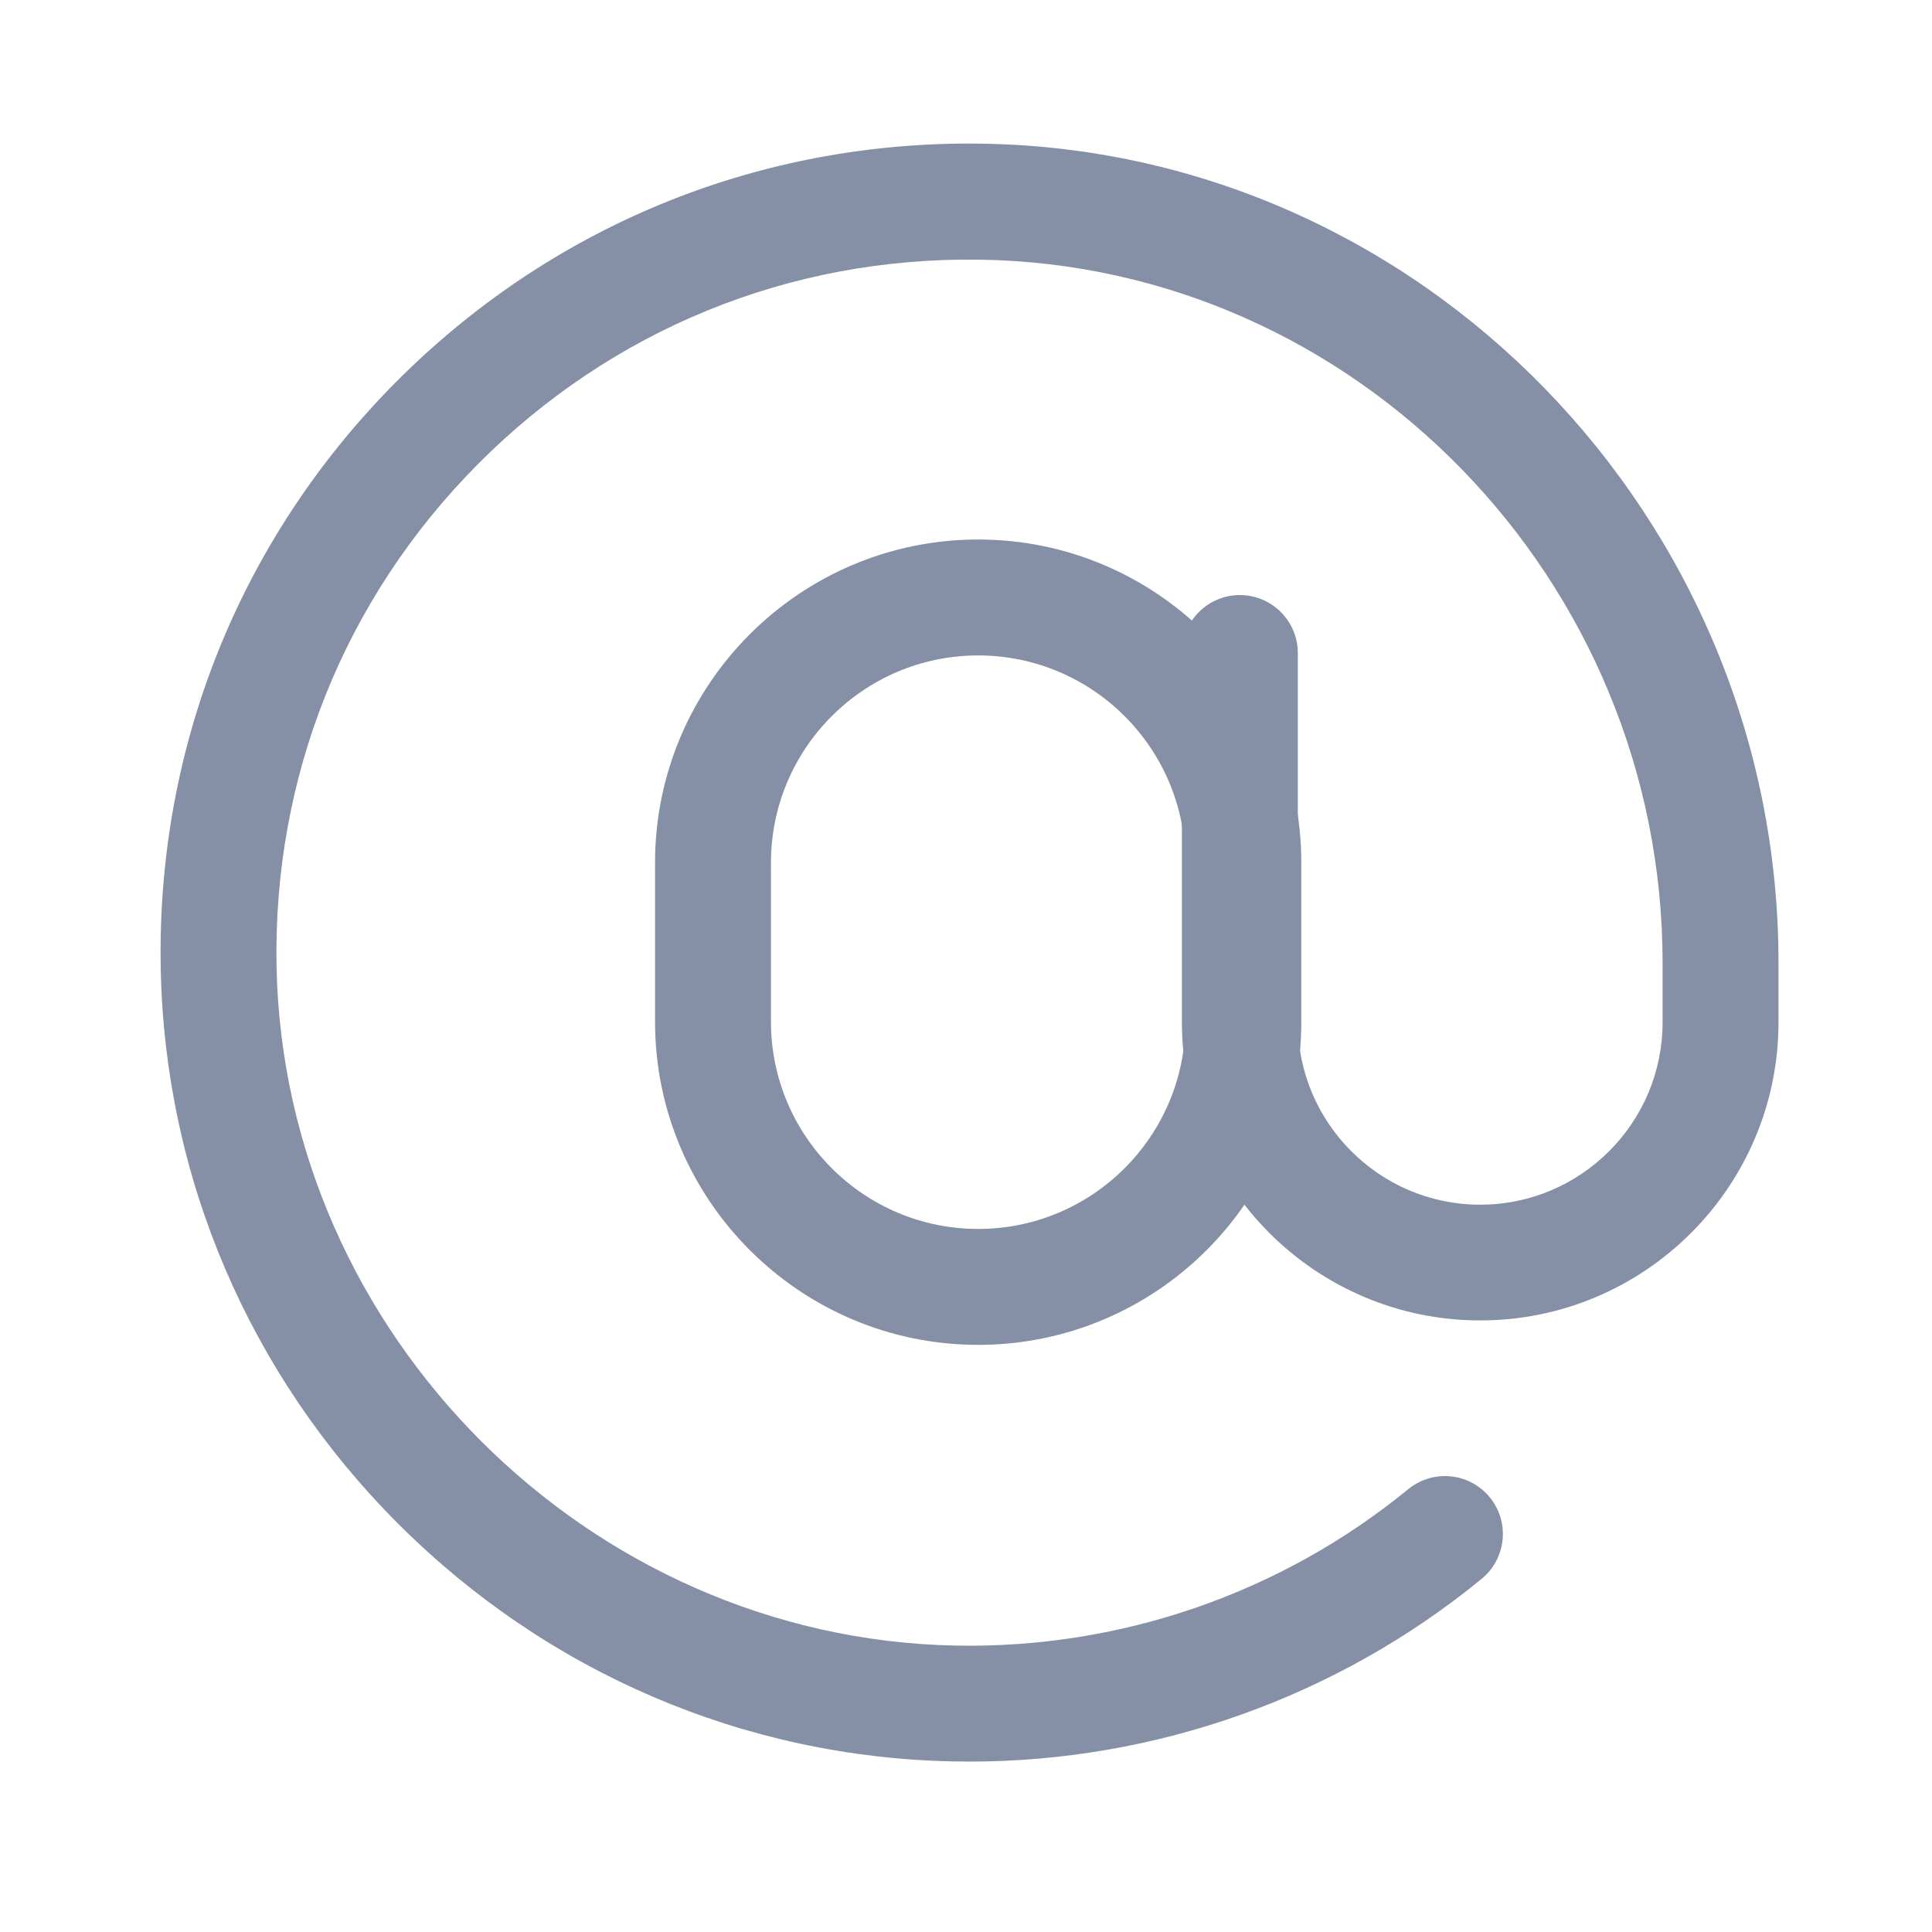 <?xml version="1.0" standalone="no"?><!DOCTYPE svg PUBLIC "-//W3C//DTD SVG 1.1//EN" "http://www.w3.org/Graphics/SVG/1.1/DTD/svg11.dtd"><svg t="1680271449359" class="icon" viewBox="0 0 1024 1024" version="1.1" xmlns="http://www.w3.org/2000/svg" p-id="12809" xmlns:xlink="http://www.w3.org/1999/xlink" width="200" height="200"><path d="M513.741 933.683c-2.867 0-5.734-0.051-8.602-0.102-110.643-2.202-215.04-46.95-294.042-125.901-78.95-78.95-123.699-183.398-125.901-294.042-2.355-117.35 41.882-227.738 124.467-310.938 81.254-81.766 189.03-126.618 304.128-126.618 1.946 0 3.942 0 5.888 0.051 233.216 3.072 422.963 197.837 422.963 434.074v31.539c0 87.194-70.912 158.106-158.106 158.106s-158.106-70.912-158.106-158.106V346.112c0-16.947 13.773-30.72 30.72-30.72s30.72 13.773 30.72 30.72v195.738c0 53.299 43.366 96.666 96.666 96.666s96.666-43.366 96.666-96.666v-31.539c0-202.854-162.56-370.022-362.342-372.685-100.608-1.434-194.816 37.171-265.626 108.442-70.758 71.27-108.646 165.837-106.65 266.394 3.891 194.458 165.222 355.84 359.731 359.731 87.45 1.741 172.646-27.699 240.077-82.893 13.158-10.752 32.512-8.806 43.213 4.301 10.752 13.107 8.806 32.461-4.301 43.213-76.442 62.669-172.595 96.87-271.565 96.87z" fill="#8590a6" p-id="12810"></path><path d="M518.451 712.806c-94.464 0-171.264-76.851-171.264-171.264V457.216c0-94.464 76.851-171.264 171.264-171.264s171.264 76.851 171.264 171.264v84.326c0.051 94.464-76.8 171.264-171.264 171.264z m0-365.414c-60.57 0-109.824 49.254-109.824 109.824v84.326c0 60.57 49.254 109.824 109.824 109.824s109.824-49.254 109.824-109.824V457.216c0.051-60.518-49.254-109.824-109.824-109.824z" fill="#8590a6" p-id="12811"></path></svg>